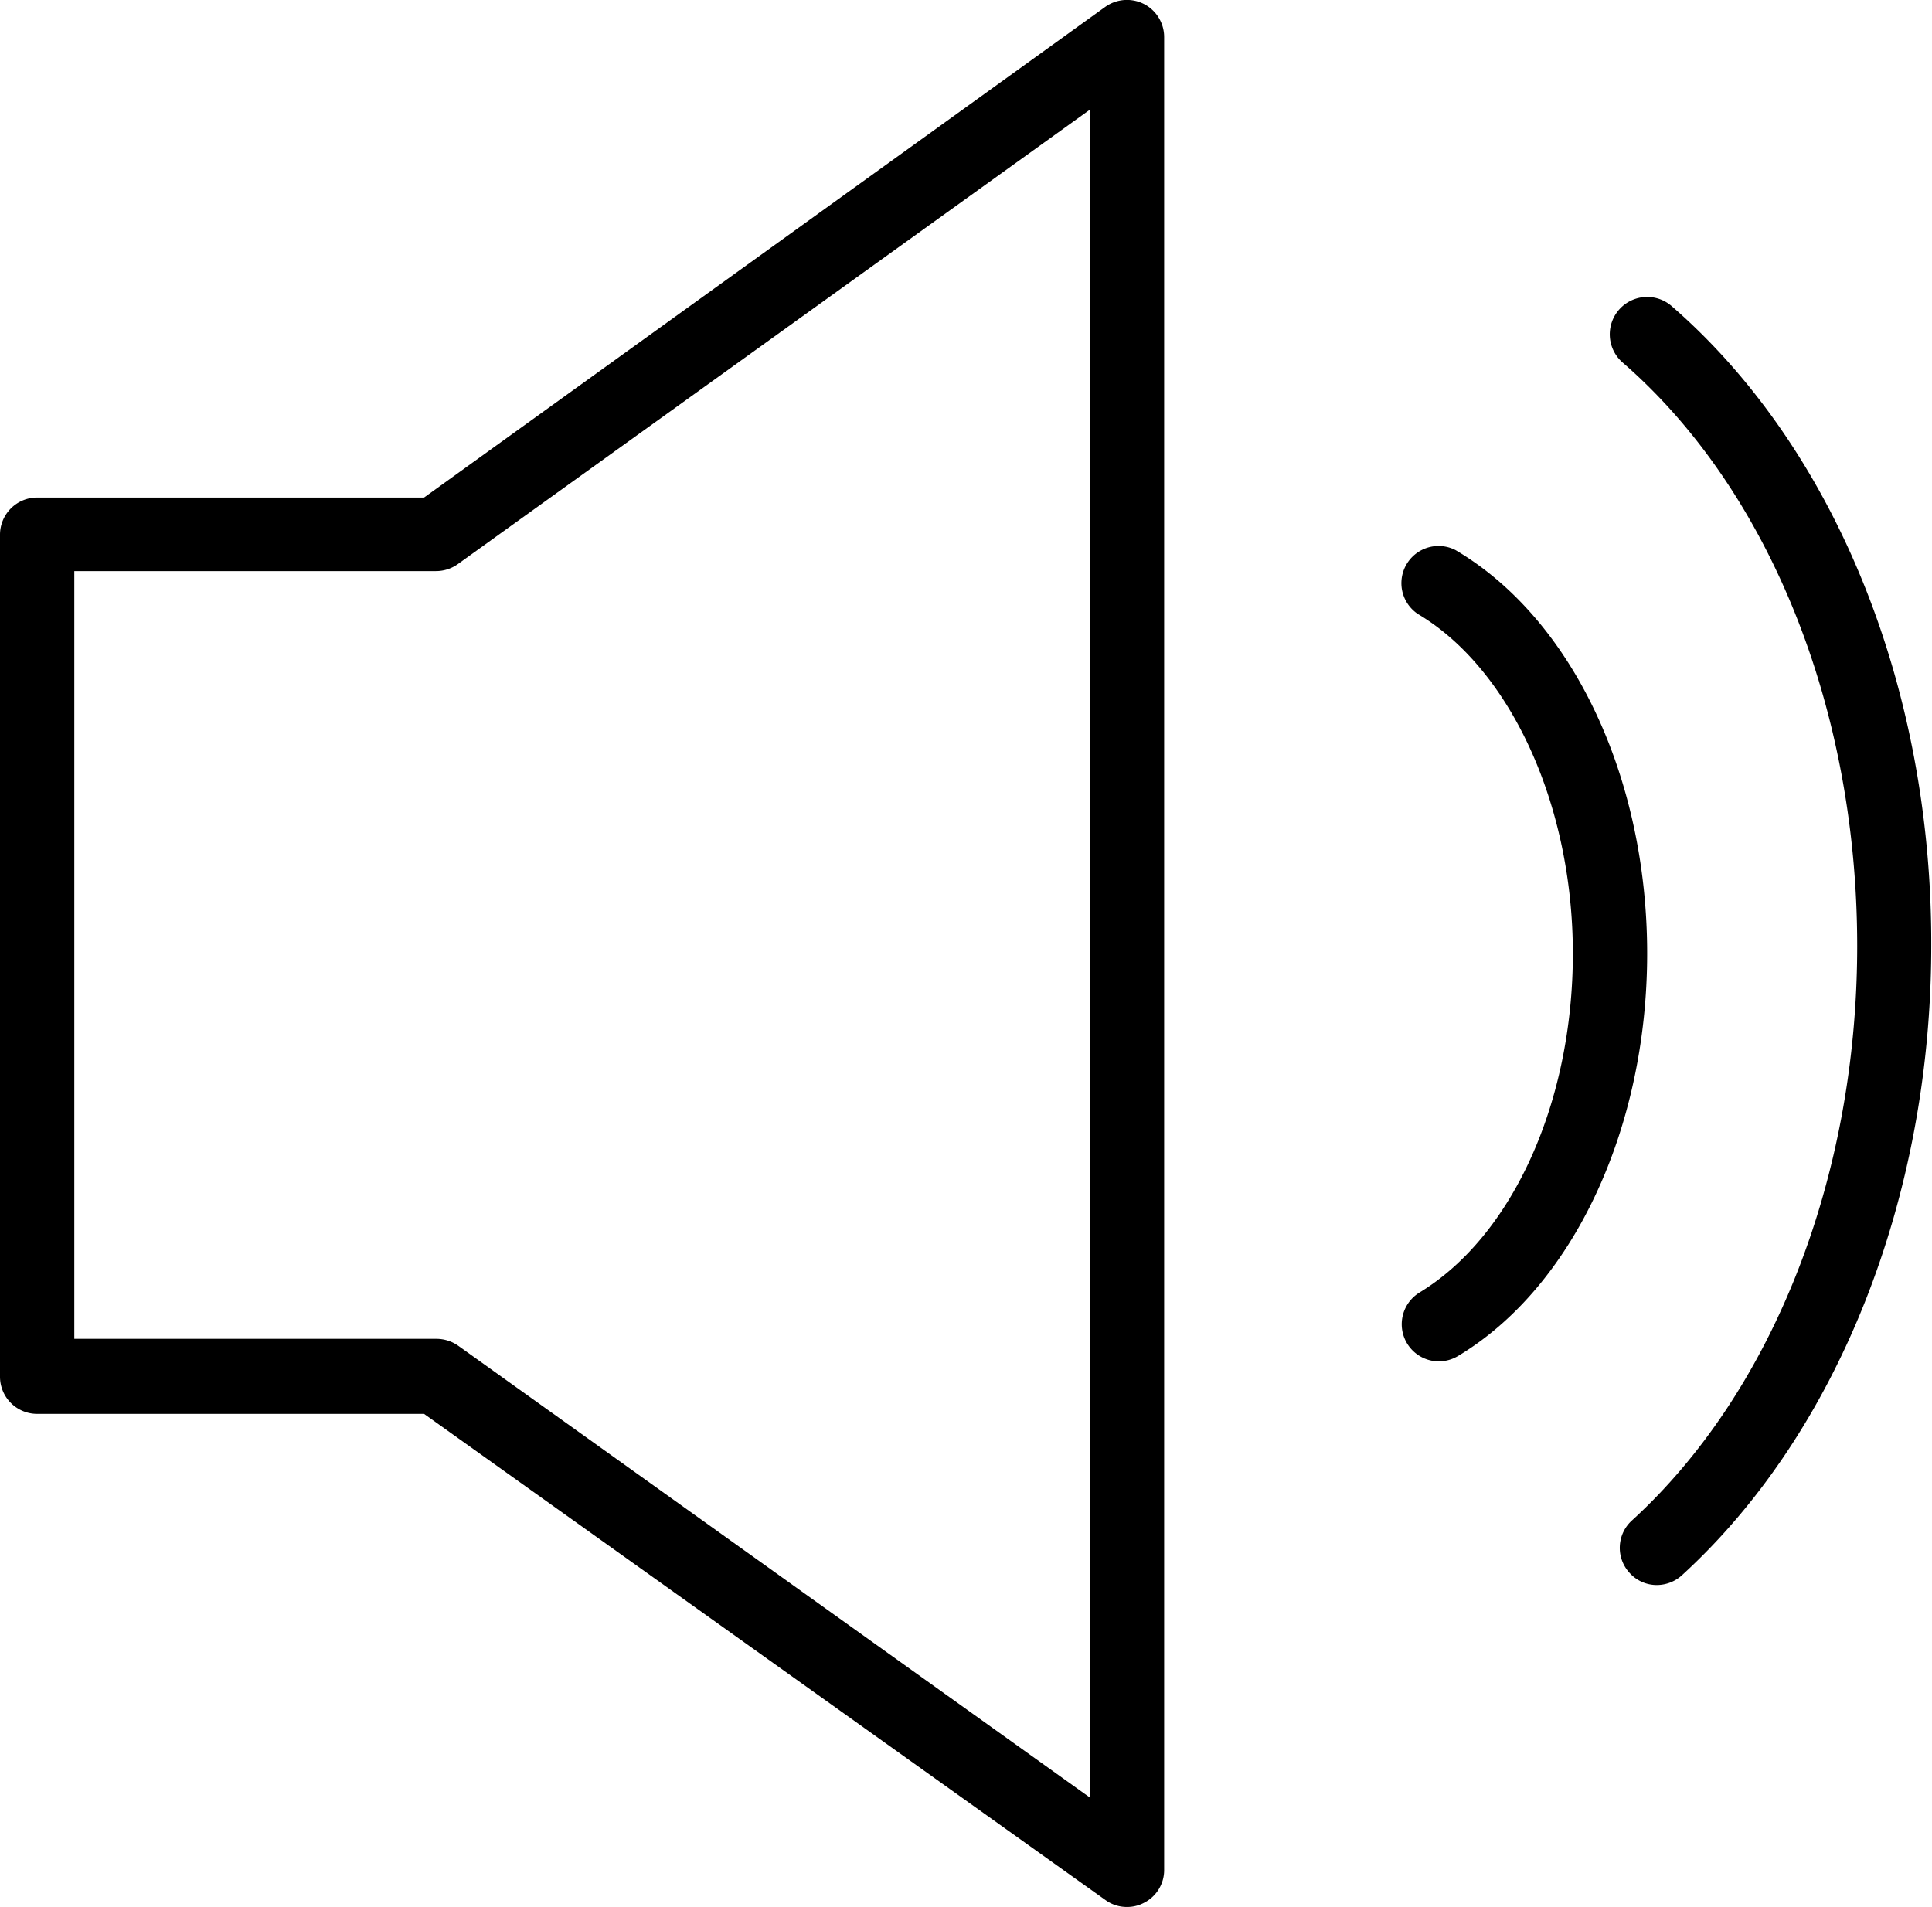 <?xml version="1.0" encoding="UTF-8"?> <svg xmlns="http://www.w3.org/2000/svg" id="Layer_1" data-name="Layer 1" viewBox="0 0 78 77"> <path d="M58.68,11.66a1.51,1.51,0,0,0-1.56.12L29.62,31.59H14a1.5,1.5,0,0,0-1.5,1.5v34a1.5,1.5,0,0,0,1.5,1.5H29.62L57.13,88.22a1.46,1.46,0,0,0,.87.28,1.44,1.44,0,0,0,.69-.17A1.48,1.48,0,0,0,59.5,87V13A1.5,1.5,0,0,0,58.68,11.66ZM56.5,84.08,31,65.84a1.53,1.53,0,0,0-.88-.28H15.5v-31H30.1a1.51,1.51,0,0,0,.88-.28L56.5,15.93V84.08Z" transform="translate(-12.5 -11.5)"></path> <path d="M71.26,33.71a1.5,1.5,0,0,0-1.52,2.58C73.48,38.51,76,44,76,50s-2.43,11.4-6.19,13.69a1.5,1.5,0,0,0,.78,2.78,1.51,1.51,0,0,0,.78-.22C76,63.47,79,57.08,79,50S76,36.5,71.26,33.71Z" transform="translate(-12.5 -11.5)"></path> <path d="M80,23.87a1.5,1.5,0,1,0-2,2.26c5.94,5.15,9.48,14,9.48,23.56,0,9.34-3.4,18-9.09,23.2a1.49,1.49,0,0,0-.1,2.12,1.47,1.47,0,0,0,1.11.49,1.51,1.51,0,0,0,1-.39c6.3-5.75,10.07-15.25,10.07-25.42C90.5,39.23,86.57,29.58,80,23.87Z" transform="translate(-12.5 -11.5)"></path> </svg> 